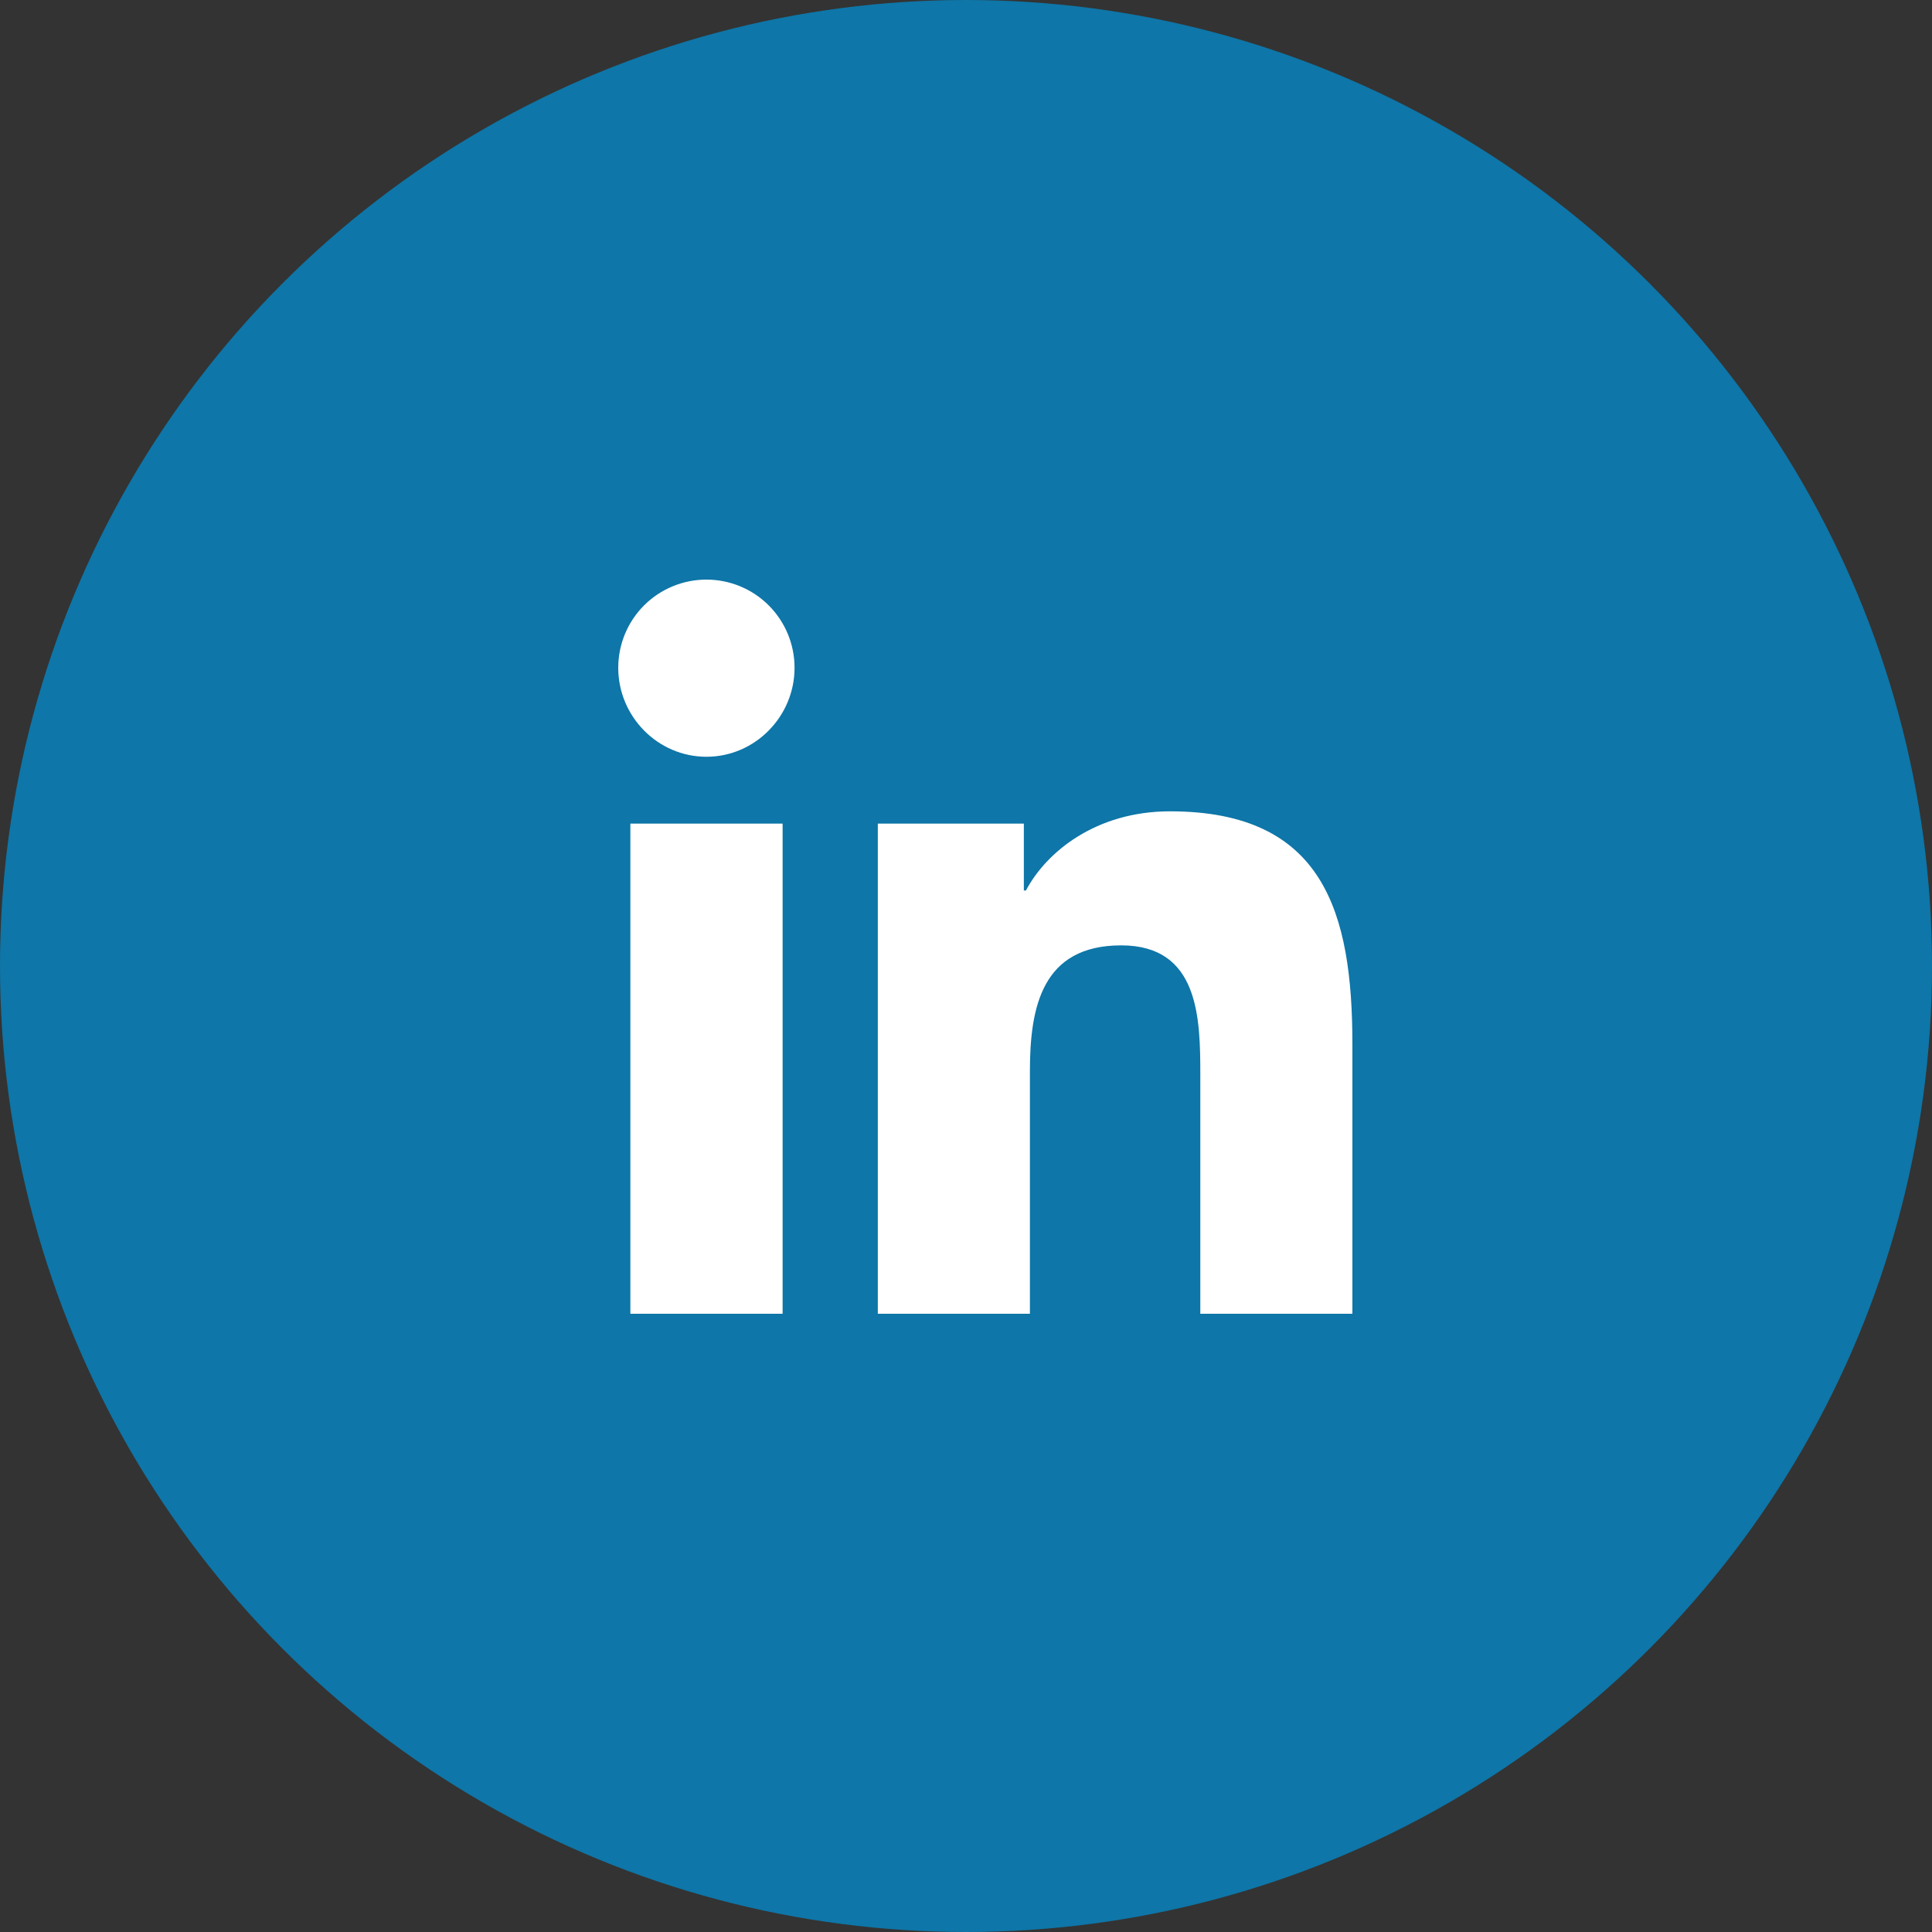 <svg width="50" height="50" viewBox="0 0 50 50" fill="none" xmlns="http://www.w3.org/2000/svg">
<rect x="0" y="0" width="50" height="50" fill="#333333" stroke="none"/>
<circle cx="25" cy="25" r="25" fill="#0E76A8"/>
<path d="M20.254 34H16.314V21.315H20.254V34ZM18.282 19.585C17.022 19.585 16 18.541 16 17.282C16 16.677 16.24 16.096 16.668 15.668C17.096 15.24 17.677 15 18.282 15C18.887 15 19.467 15.24 19.895 15.668C20.323 16.096 20.563 16.677 20.563 17.282C20.563 18.541 19.541 19.585 18.282 19.585ZM34.996 34H31.064V27.825C31.064 26.353 31.035 24.466 29.016 24.466C26.967 24.466 26.654 26.065 26.654 27.719V34H22.718V21.315H26.497V23.045H26.552C27.078 22.049 28.363 20.997 30.28 20.997C34.266 20.997 35 23.622 35 27.032V34H34.996Z" fill="white"/>
</svg>
